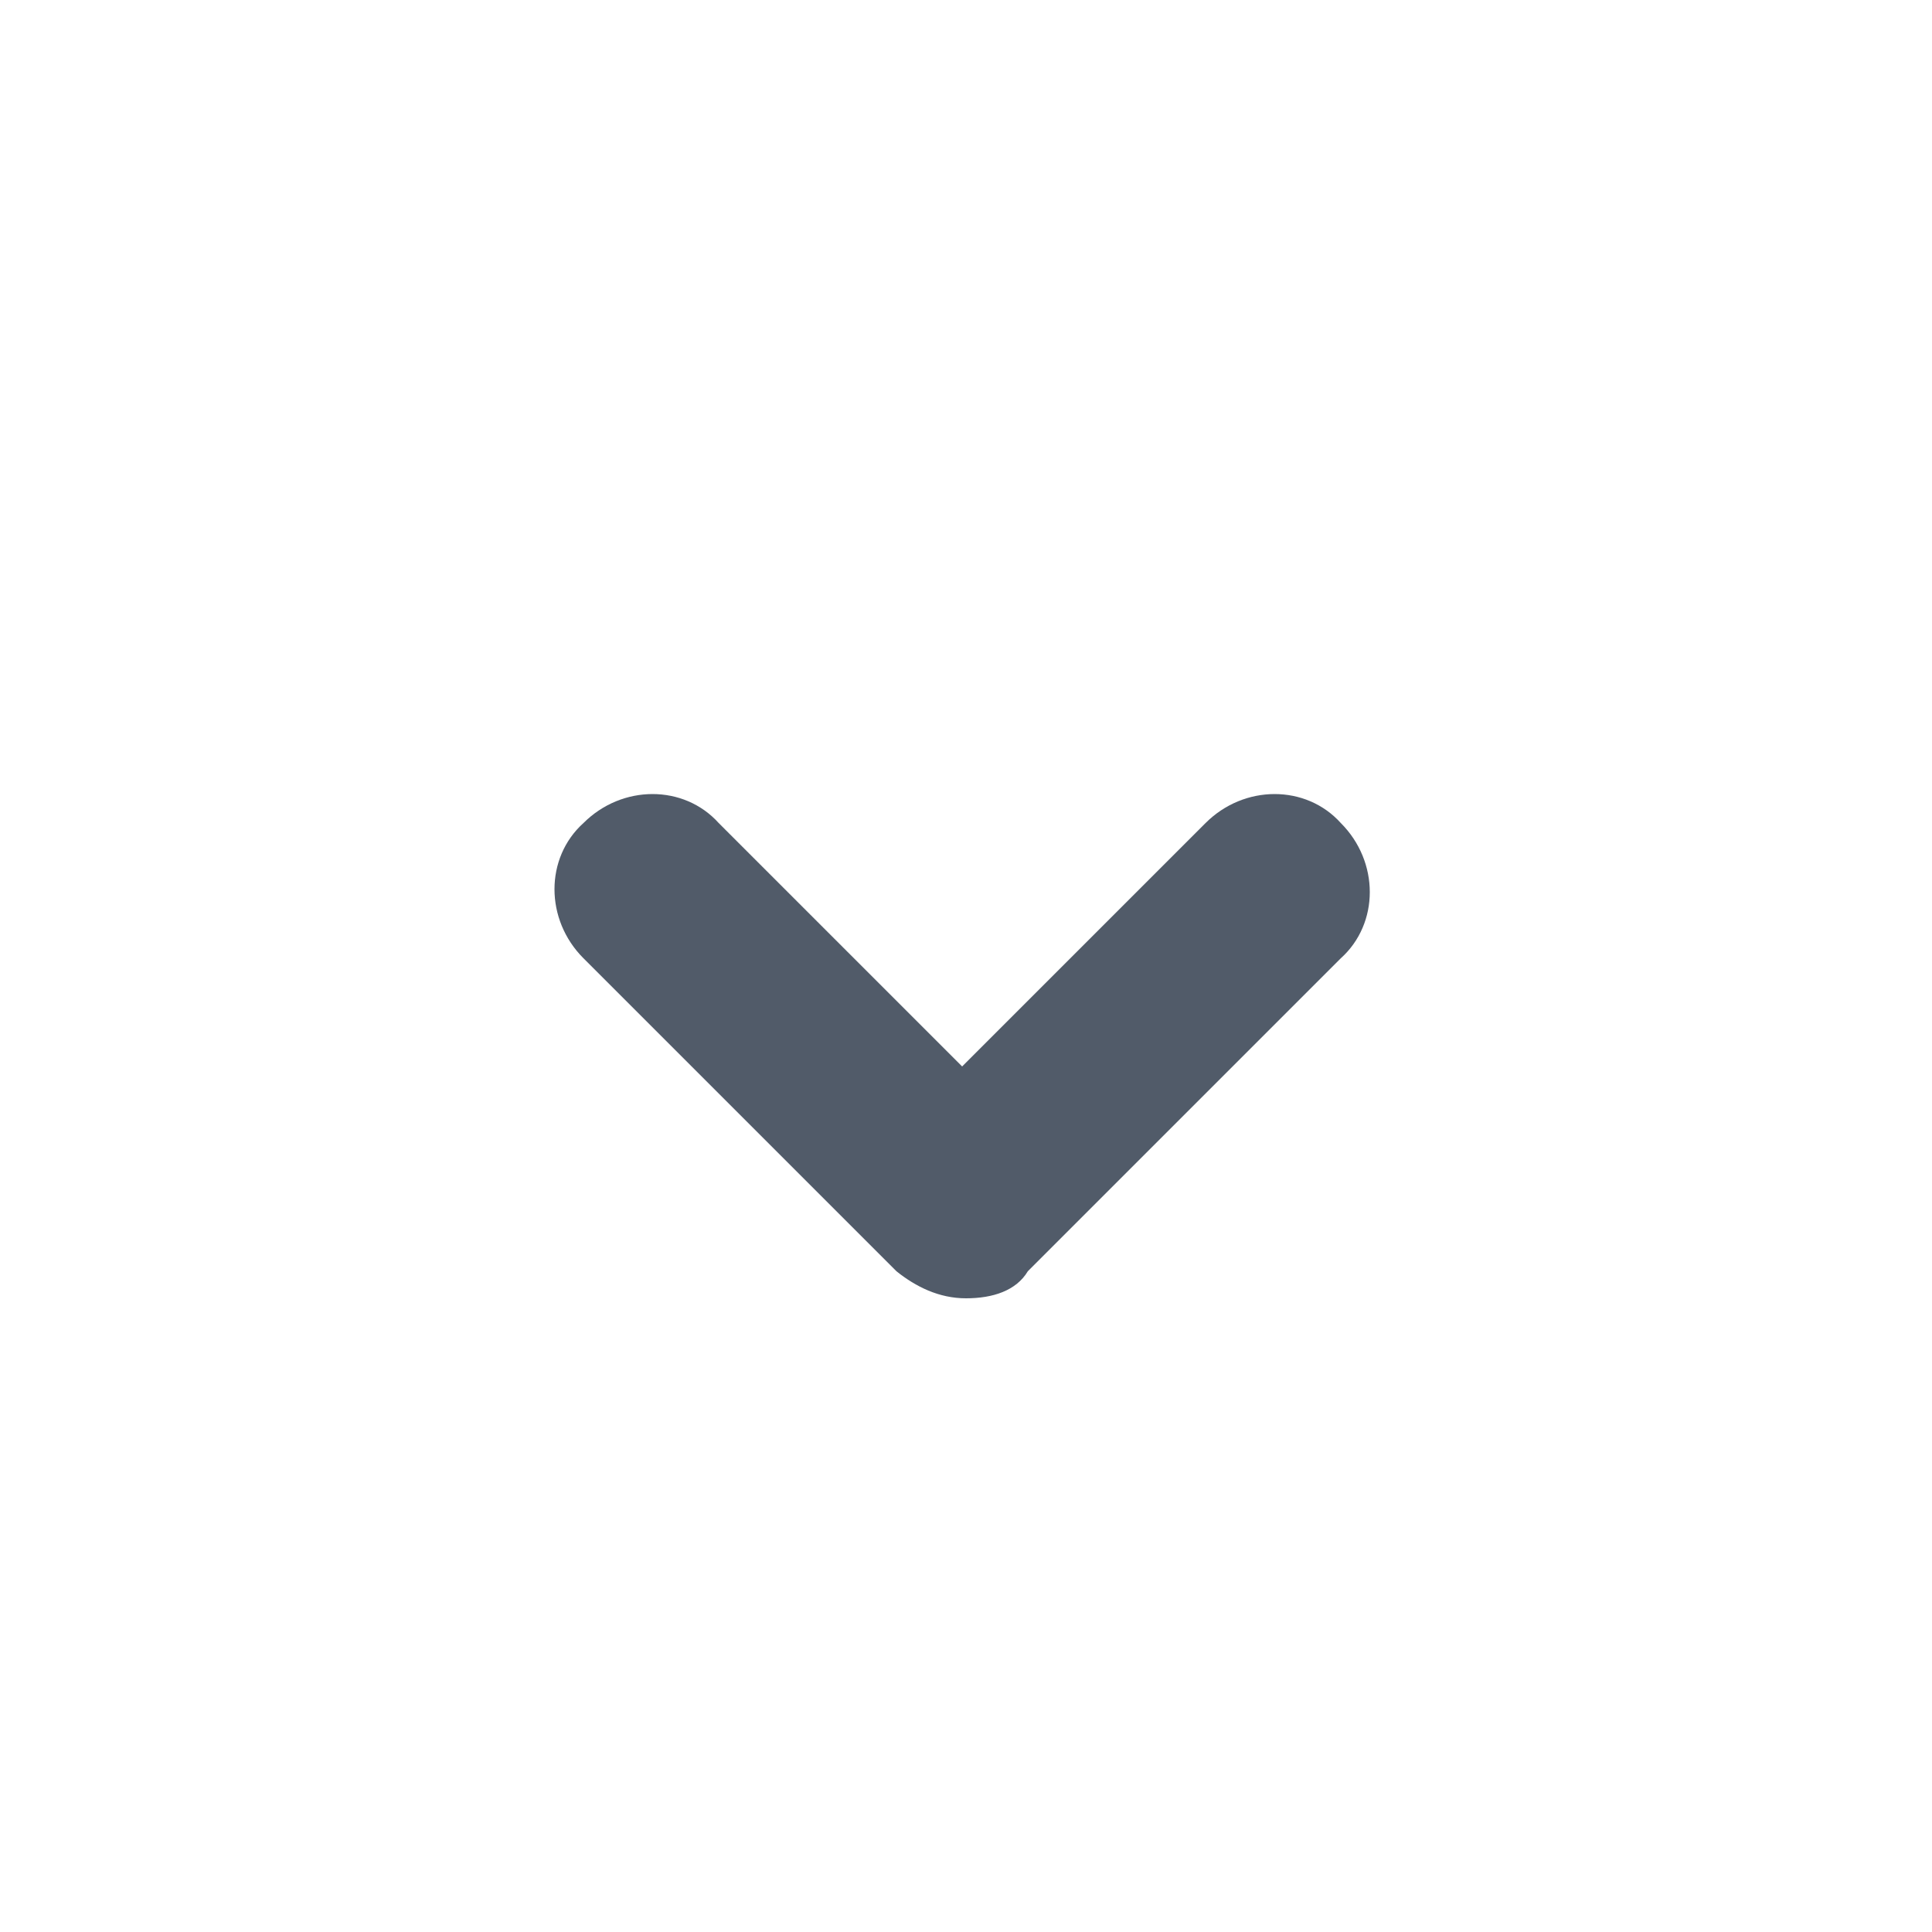 <?xml version="1.0" encoding="utf-8"?>
<!-- Generator: $$$/GeneralStr/196=Adobe Illustrator 27.6.0, SVG Export Plug-In . SVG Version: 6.00 Build 0)  -->
<svg version="1.1" id="圖層_1" xmlns="http://www.w3.org/2000/svg" xmlns:xlink="http://www.w3.org/1999/xlink" x="0px" y="0px"
	 viewBox="0 0 50 50" style="enable-background:new 0 0 50 50;" xml:space="preserve">
<style type="text/css">
	.st0{fill:#515B69;}
	.st1{opacity:0.5;fill:#E4E7ED;enable-background:new    ;}
	.st2{fill:none;stroke:#515B69;stroke-width:5;stroke-linecap:round;stroke-linejoin:round;stroke-miterlimit:10;}
</style>
<g>
	<g>
		<path class="st0" d="M25,33.6L25,33.6c-0.7,0-1.3-0.3-1.8-0.7l-8.1-8.1c-1-1-1-2.6,0-3.5c1-1,2.6-1,3.5,0l6.3,6.3l6.3-6.3
			c1-1,2.6-1,3.5,0c1,1,1,2.6,0,3.5l-8.1,8.1C26.3,33.4,25.7,33.6,25,33.6z"/>
	</g>
</g>
<circle class="st1" cx="87" cy="25" r="17.5"/>
<g>
	<g>
		<path class="st0" d="M87,33.6L87,33.6c-0.7,0-1.3-0.3-1.8-0.7l-8.1-8.1c-1-1-1-2.6,0-3.5c1-1,2.6-1,3.5,0l6.3,6.3l6.3-6.3
			c1-1,2.6-1,3.5,0c1,1,1,2.6,0,3.5l-8.1,8.1C88.3,33.4,87.7,33.6,87,33.6z"/>
	</g>
</g>
<g>
	<polyline class="st2" points="-19.5,23.1 -27.6,31.1 -35.6,23.1 	"/>
</g>
</svg>
